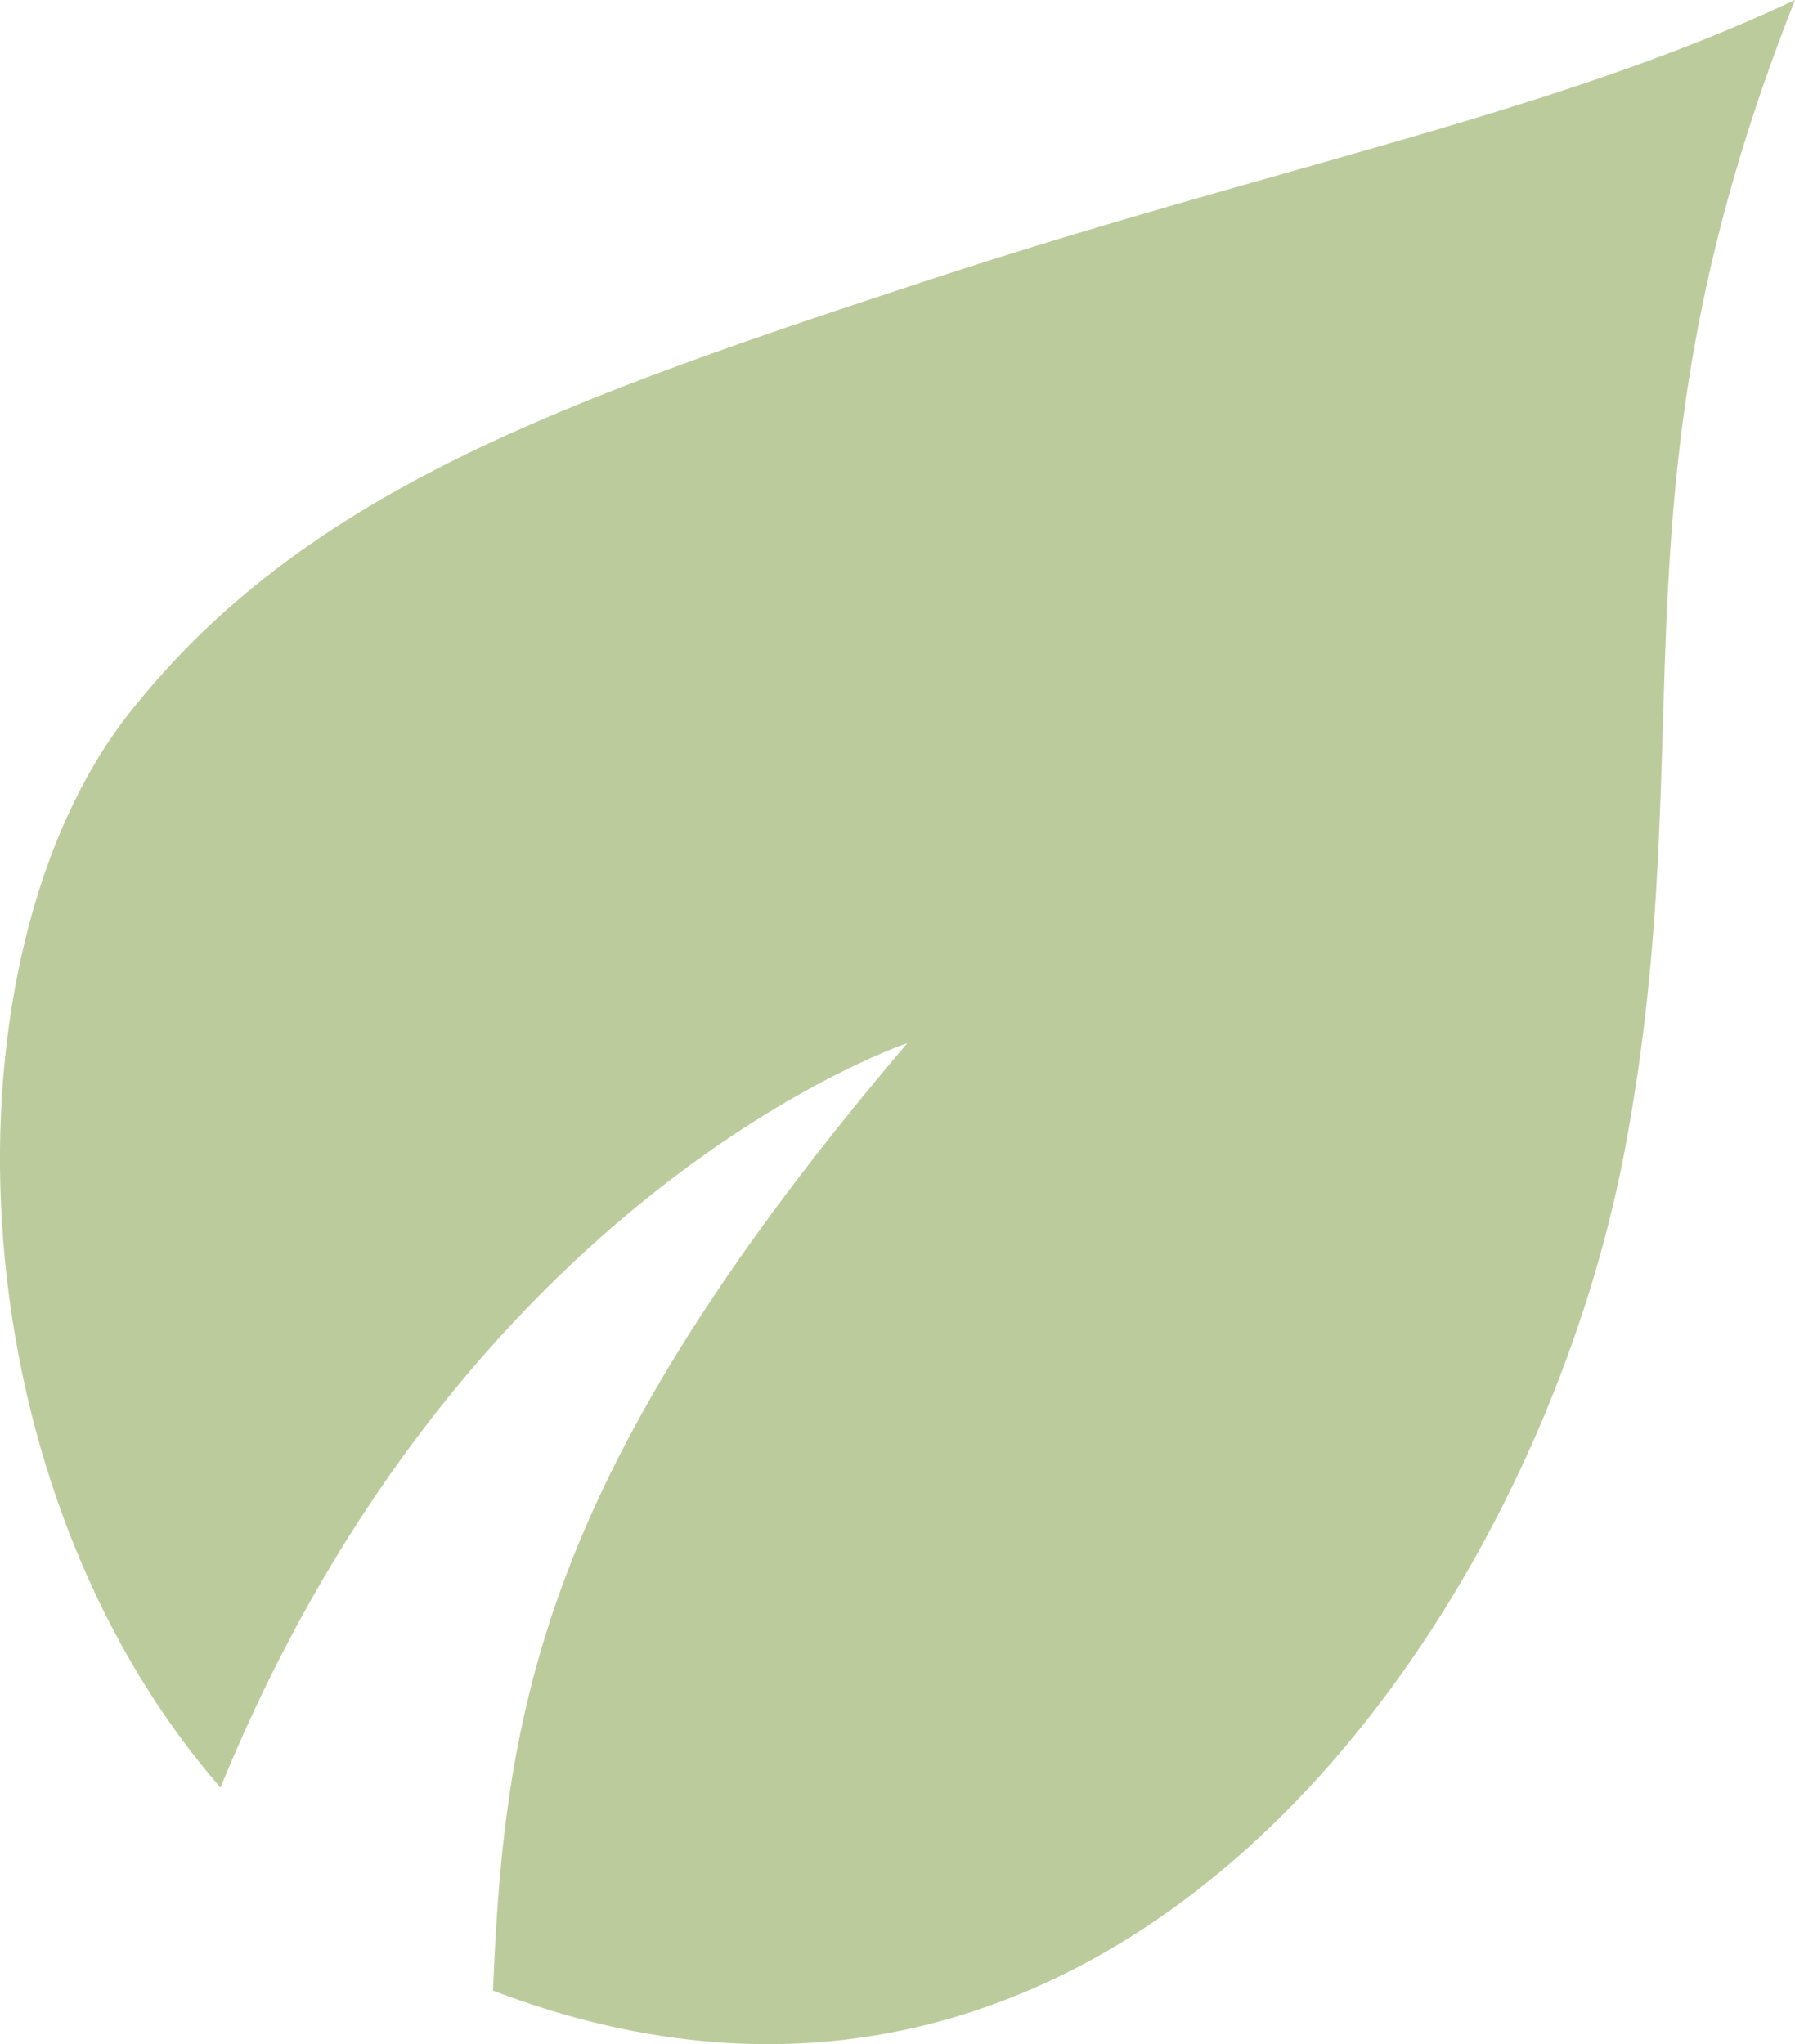 <?xml version="1.0" encoding="UTF-8"?>
<svg id="Laag_2" data-name="Laag 2" xmlns="http://www.w3.org/2000/svg" viewBox="0 0 26 29.612">
  <defs>
    <style>
      .cls-1 {
        fill: #bccb9c;
      }
    </style>
  </defs>
  <g id="Plantshop">
    <g id="Plantshop_icon">
      <path id="Path_58586" data-name="Path 58586" class="cls-1" d="m3.195,25.896C-.762,21.342-.851,13.795,1.868,10.335c2.538-3.222,6.296-4.54,11.605-6.286,4.961-1.631,9.021-2.395,12.526-4.049-2.783,7.031-1.321,10.557-2.458,16.625-1.302,6.958-7.403,15.646-16.4,12.211.166-4.119.718-7.514,6.002-13.726,0,0-6.42,2.141-9.947,10.78"/>
    </g>
  </g>
</svg>